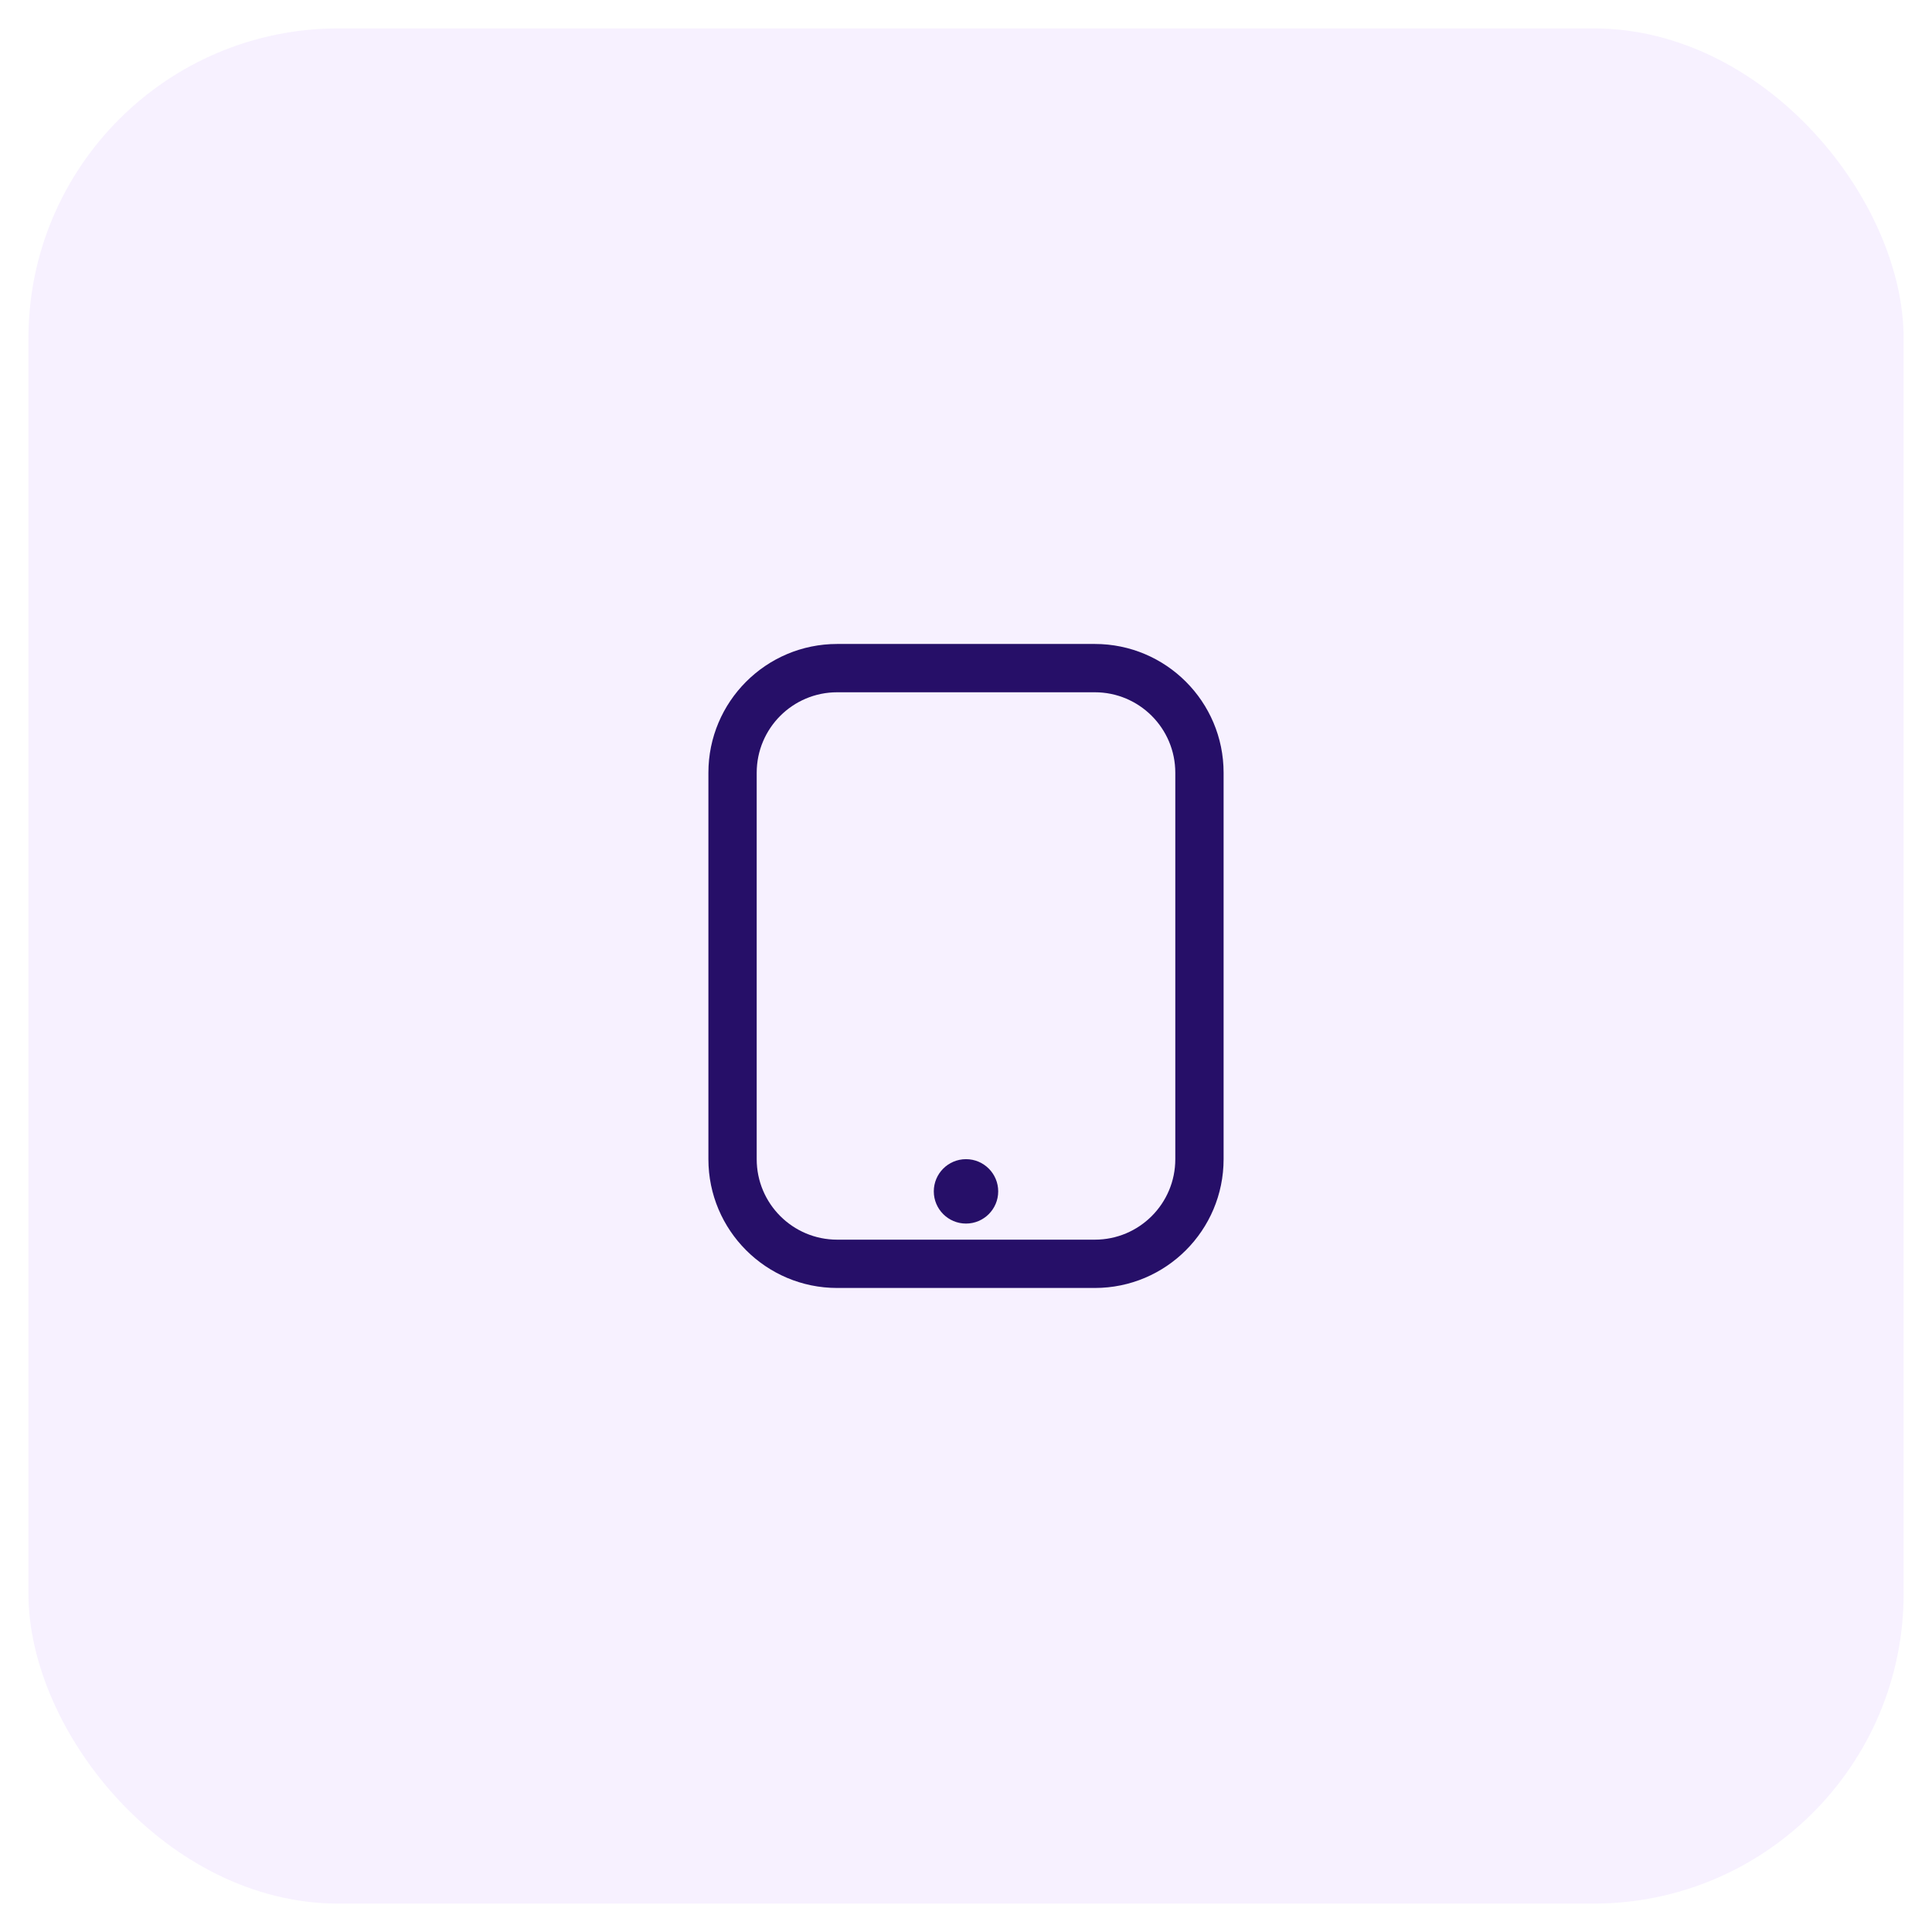 <svg xmlns="http://www.w3.org/2000/svg" width="60" height="60" viewBox="0 0 60 60" fill="none"><rect opacity="0.3" x="0.883" y="0.882" width="58.236" height="58.236" rx="9.626" fill="#E3D0FE"></rect><path d="M30 37.999C30.552 37.999 31 37.551 31 36.999C31 36.447 30.552 35.999 30 35.999C29.448 35.999 29 36.447 29 36.999C29 37.551 29.448 37.999 30 37.999Z" fill="#260F68"></path><path fill-rule="evenodd" clip-rule="evenodd" d="M22 23.999C22 21.79 23.791 19.999 26 19.999H34C36.209 19.999 38 21.79 38 23.999V35.999C38 38.208 36.209 39.999 34 39.999H26C23.791 39.999 22 38.208 22 35.999V23.999ZM23.5 23.999C23.5 22.618 24.619 21.499 26 21.499H34C35.381 21.499 36.5 22.618 36.5 23.999V35.999C36.5 37.38 35.381 38.499 34 38.499H26C24.619 38.499 23.5 37.38 23.5 35.999V23.999Z" fill="#260F68"></path></svg>